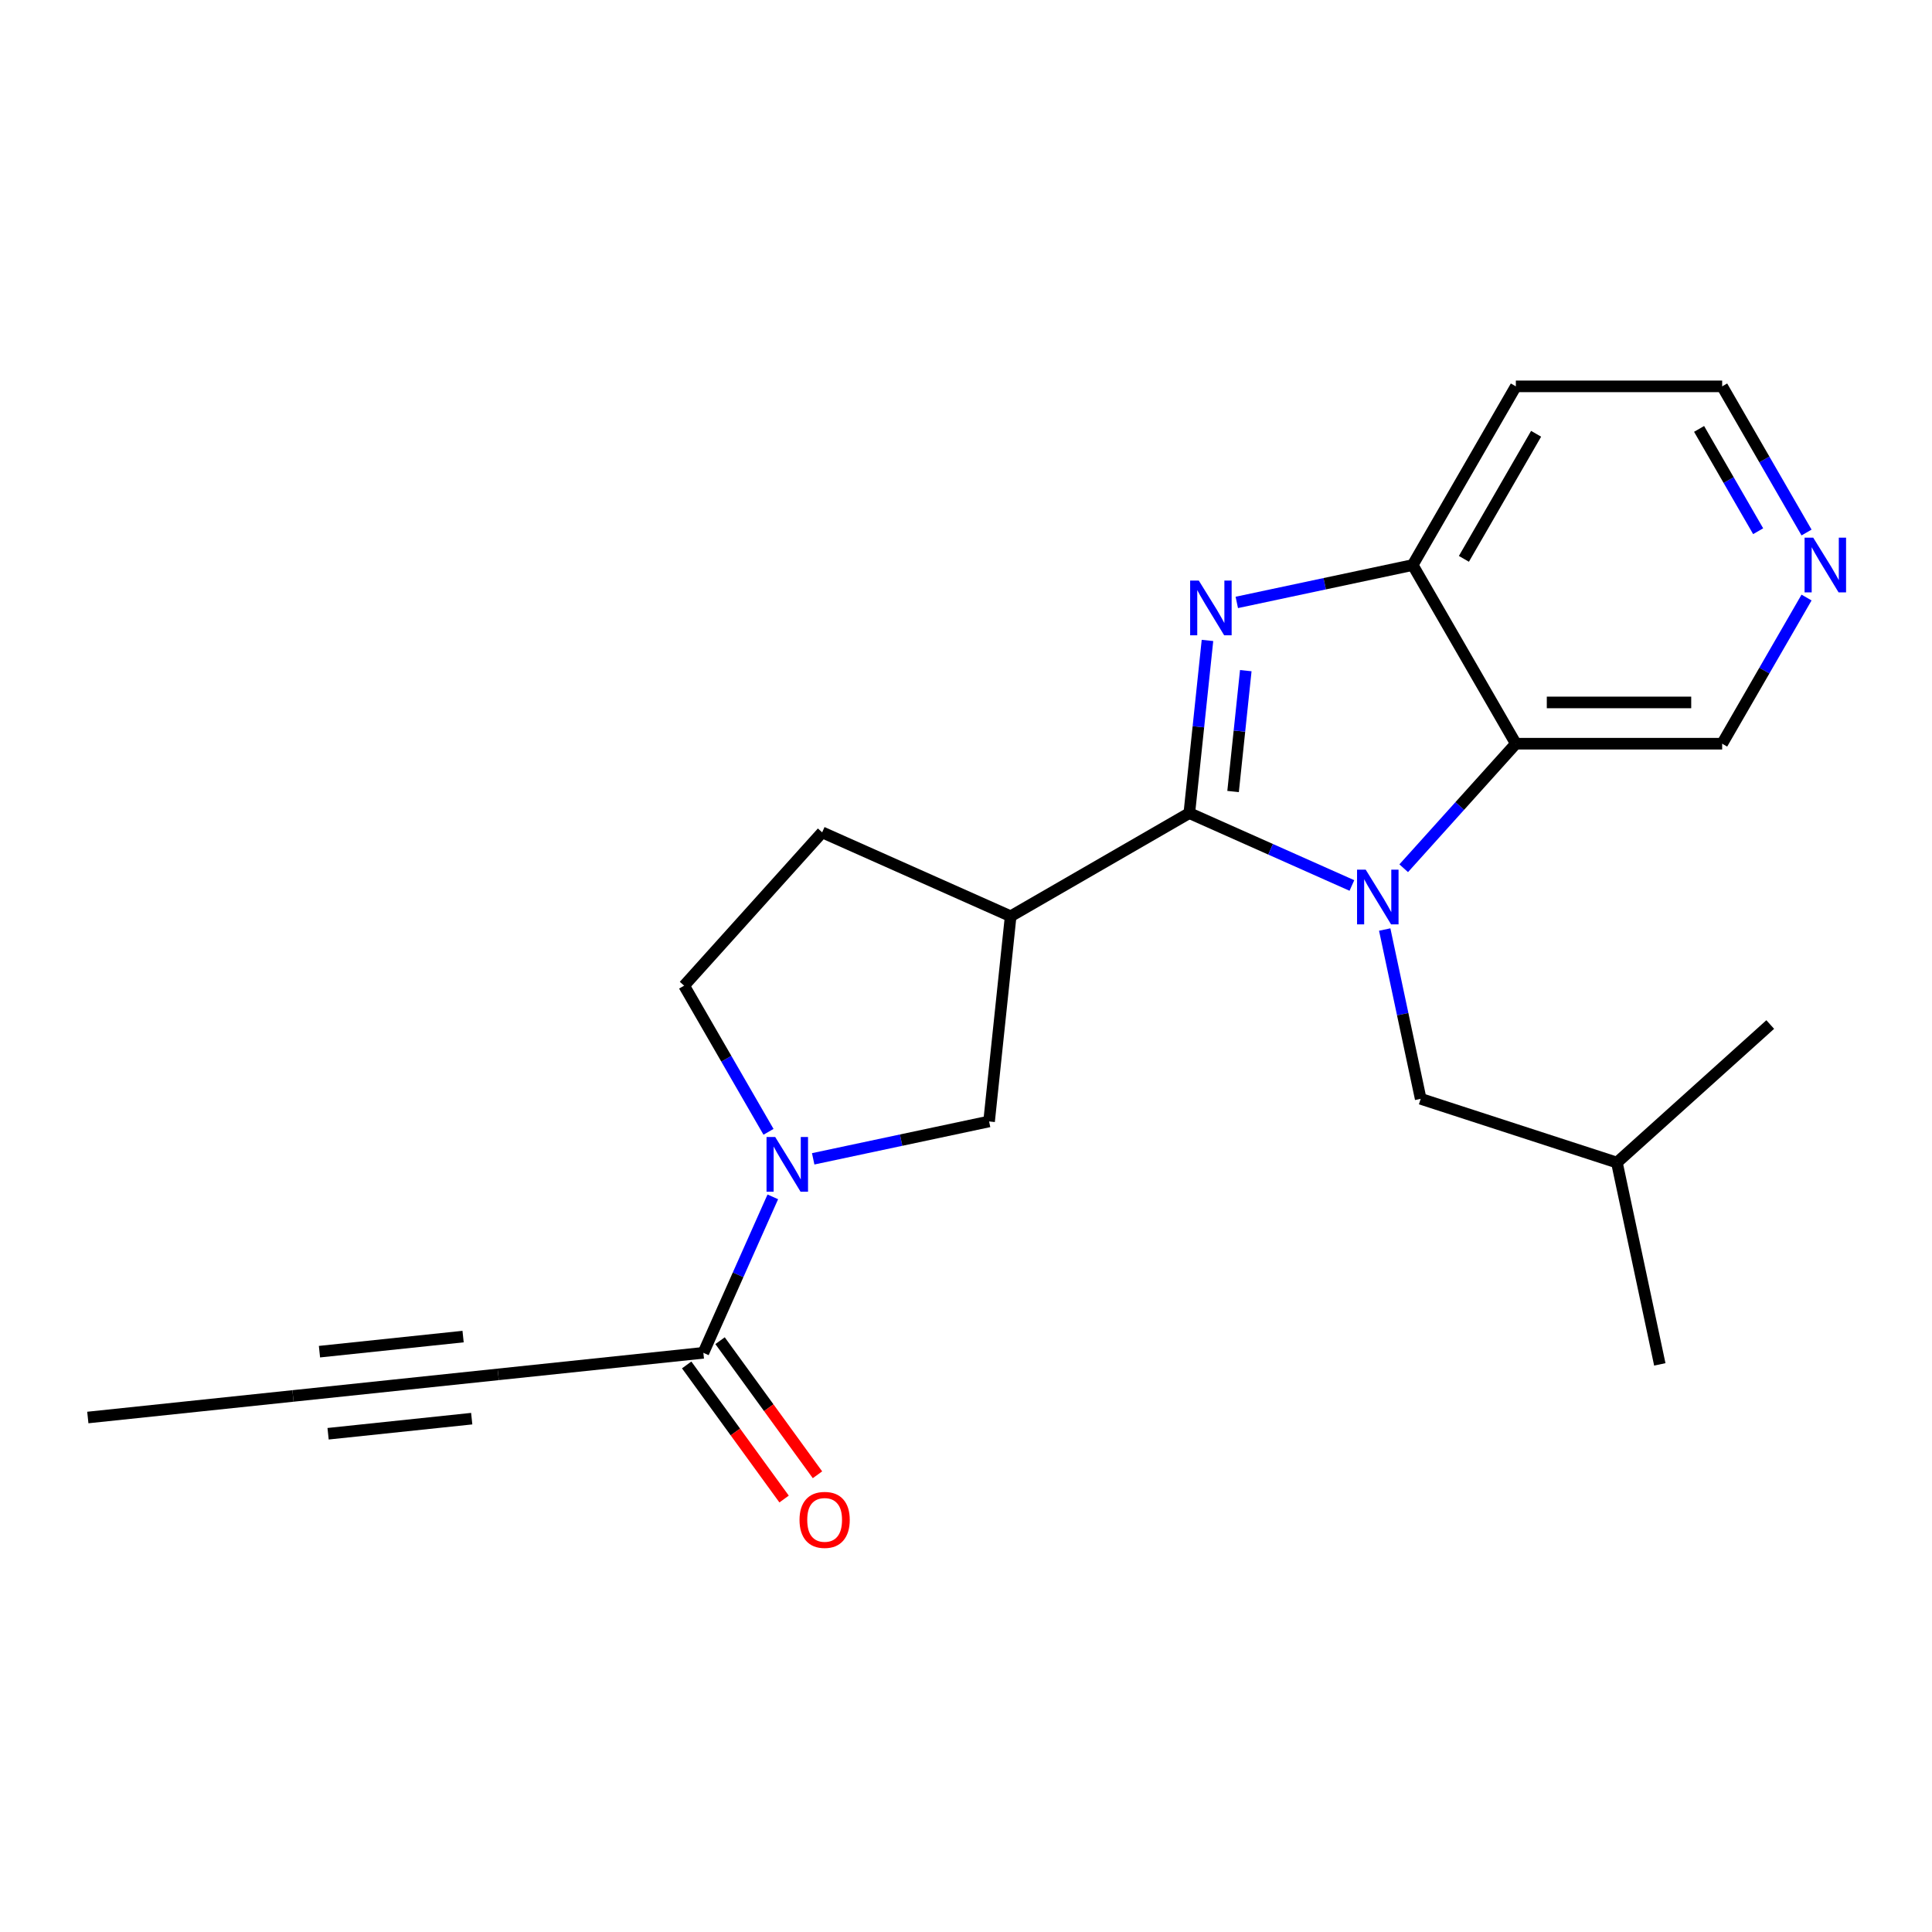 <?xml version='1.0' encoding='iso-8859-1'?>
<svg version='1.1' baseProfile='full'
              xmlns='http://www.w3.org/2000/svg'
                      xmlns:rdkit='http://www.rdkit.org/xml'
                      xmlns:xlink='http://www.w3.org/1999/xlink'
                  xml:space='preserve'
width='1000px' height='1000px' viewBox='0 0 1000 1000'>
<!-- END OF HEADER -->
<rect style='opacity:1.0;fill:#FFFFFF;stroke:none' width='1000' height='1000' x='0' y='0'> </rect>
<path class='bond-0' d='M 615.592,420.861 L 657.665,439.593' style='fill:none;fill-rule:evenodd;stroke:#000000;stroke-width:6px;stroke-linecap:butt;stroke-linejoin:miter;stroke-opacity:1' />
<path class='bond-0' d='M 657.665,439.593 L 699.738,458.325' style='fill:none;fill-rule:evenodd;stroke:#0000FF;stroke-width:6px;stroke-linecap:butt;stroke-linejoin:miter;stroke-opacity:1' />
<path class='bond-1' d='M 615.592,420.861 L 620.289,376.175' style='fill:none;fill-rule:evenodd;stroke:#000000;stroke-width:6px;stroke-linecap:butt;stroke-linejoin:miter;stroke-opacity:1' />
<path class='bond-1' d='M 620.289,376.175 L 624.986,331.489' style='fill:none;fill-rule:evenodd;stroke:#0000FF;stroke-width:6px;stroke-linecap:butt;stroke-linejoin:miter;stroke-opacity:1' />
<path class='bond-1' d='M 638.242,409.688 L 641.529,378.407' style='fill:none;fill-rule:evenodd;stroke:#000000;stroke-width:6px;stroke-linecap:butt;stroke-linejoin:miter;stroke-opacity:1' />
<path class='bond-1' d='M 641.529,378.407 L 644.817,347.127' style='fill:none;fill-rule:evenodd;stroke:#0000FF;stroke-width:6px;stroke-linecap:butt;stroke-linejoin:miter;stroke-opacity:1' />
<path class='bond-2' d='M 615.592,420.861 L 523.112,474.255' style='fill:none;fill-rule:evenodd;stroke:#000000;stroke-width:6px;stroke-linecap:butt;stroke-linejoin:miter;stroke-opacity:1' />
<path class='bond-3' d='M 726.557,449.403 L 755.58,417.17' style='fill:none;fill-rule:evenodd;stroke:#0000FF;stroke-width:6px;stroke-linecap:butt;stroke-linejoin:miter;stroke-opacity:1' />
<path class='bond-3' d='M 755.58,417.17 L 784.602,384.937' style='fill:none;fill-rule:evenodd;stroke:#000000;stroke-width:6px;stroke-linecap:butt;stroke-linejoin:miter;stroke-opacity:1' />
<path class='bond-10' d='M 716.725,481.125 L 726.037,524.937' style='fill:none;fill-rule:evenodd;stroke:#0000FF;stroke-width:6px;stroke-linecap:butt;stroke-linejoin:miter;stroke-opacity:1' />
<path class='bond-10' d='M 726.037,524.937 L 735.35,568.749' style='fill:none;fill-rule:evenodd;stroke:#000000;stroke-width:6px;stroke-linecap:butt;stroke-linejoin:miter;stroke-opacity:1' />
<path class='bond-5' d='M 640.164,311.809 L 685.686,302.133' style='fill:none;fill-rule:evenodd;stroke:#0000FF;stroke-width:6px;stroke-linecap:butt;stroke-linejoin:miter;stroke-opacity:1' />
<path class='bond-5' d='M 685.686,302.133 L 731.208,292.457' style='fill:none;fill-rule:evenodd;stroke:#000000;stroke-width:6px;stroke-linecap:butt;stroke-linejoin:miter;stroke-opacity:1' />
<path class='bond-7' d='M 523.112,474.255 L 511.949,580.457' style='fill:none;fill-rule:evenodd;stroke:#000000;stroke-width:6px;stroke-linecap:butt;stroke-linejoin:miter;stroke-opacity:1' />
<path class='bond-12' d='M 523.112,474.255 L 425.557,430.821' style='fill:none;fill-rule:evenodd;stroke:#000000;stroke-width:6px;stroke-linecap:butt;stroke-linejoin:miter;stroke-opacity:1' />
<path class='bond-16' d='M 784.602,384.937 L 891.389,384.937' style='fill:none;fill-rule:evenodd;stroke:#000000;stroke-width:6px;stroke-linecap:butt;stroke-linejoin:miter;stroke-opacity:1' />
<path class='bond-16' d='M 800.62,363.58 L 875.371,363.58' style='fill:none;fill-rule:evenodd;stroke:#000000;stroke-width:6px;stroke-linecap:butt;stroke-linejoin:miter;stroke-opacity:1' />
<path class='bond-22' d='M 784.602,384.937 L 731.208,292.457' style='fill:none;fill-rule:evenodd;stroke:#000000;stroke-width:6px;stroke-linecap:butt;stroke-linejoin:miter;stroke-opacity:1' />
<path class='bond-4' d='M 420.905,599.809 L 466.427,590.133' style='fill:none;fill-rule:evenodd;stroke:#0000FF;stroke-width:6px;stroke-linecap:butt;stroke-linejoin:miter;stroke-opacity:1' />
<path class='bond-4' d='M 466.427,590.133 L 511.949,580.457' style='fill:none;fill-rule:evenodd;stroke:#000000;stroke-width:6px;stroke-linecap:butt;stroke-linejoin:miter;stroke-opacity:1' />
<path class='bond-6' d='M 400.003,619.489 L 382.032,659.852' style='fill:none;fill-rule:evenodd;stroke:#0000FF;stroke-width:6px;stroke-linecap:butt;stroke-linejoin:miter;stroke-opacity:1' />
<path class='bond-6' d='M 382.032,659.852 L 364.061,700.215' style='fill:none;fill-rule:evenodd;stroke:#000000;stroke-width:6px;stroke-linecap:butt;stroke-linejoin:miter;stroke-opacity:1' />
<path class='bond-23' d='M 397.779,585.83 L 375.941,548.004' style='fill:none;fill-rule:evenodd;stroke:#0000FF;stroke-width:6px;stroke-linecap:butt;stroke-linejoin:miter;stroke-opacity:1' />
<path class='bond-23' d='M 375.941,548.004 L 354.102,510.179' style='fill:none;fill-rule:evenodd;stroke:#000000;stroke-width:6px;stroke-linecap:butt;stroke-linejoin:miter;stroke-opacity:1' />
<path class='bond-15' d='M 731.208,292.457 L 784.602,199.976' style='fill:none;fill-rule:evenodd;stroke:#000000;stroke-width:6px;stroke-linecap:butt;stroke-linejoin:miter;stroke-opacity:1' />
<path class='bond-15' d='M 757.713,289.263 L 795.089,224.527' style='fill:none;fill-rule:evenodd;stroke:#000000;stroke-width:6px;stroke-linecap:butt;stroke-linejoin:miter;stroke-opacity:1' />
<path class='bond-8' d='M 364.061,700.215 L 257.859,711.377' style='fill:none;fill-rule:evenodd;stroke:#000000;stroke-width:6px;stroke-linecap:butt;stroke-linejoin:miter;stroke-opacity:1' />
<path class='bond-13' d='M 355.422,706.491 L 380.634,741.193' style='fill:none;fill-rule:evenodd;stroke:#000000;stroke-width:6px;stroke-linecap:butt;stroke-linejoin:miter;stroke-opacity:1' />
<path class='bond-13' d='M 380.634,741.193 L 405.846,775.894' style='fill:none;fill-rule:evenodd;stroke:#FF0000;stroke-width:6px;stroke-linecap:butt;stroke-linejoin:miter;stroke-opacity:1' />
<path class='bond-13' d='M 372.701,693.938 L 397.913,728.639' style='fill:none;fill-rule:evenodd;stroke:#000000;stroke-width:6px;stroke-linecap:butt;stroke-linejoin:miter;stroke-opacity:1' />
<path class='bond-13' d='M 397.913,728.639 L 423.125,763.341' style='fill:none;fill-rule:evenodd;stroke:#FF0000;stroke-width:6px;stroke-linecap:butt;stroke-linejoin:miter;stroke-opacity:1' />
<path class='bond-9' d='M 257.859,711.377 L 151.657,722.539' style='fill:none;fill-rule:evenodd;stroke:#000000;stroke-width:6px;stroke-linecap:butt;stroke-linejoin:miter;stroke-opacity:1' />
<path class='bond-9' d='M 239.696,691.811 L 165.355,699.624' style='fill:none;fill-rule:evenodd;stroke:#000000;stroke-width:6px;stroke-linecap:butt;stroke-linejoin:miter;stroke-opacity:1' />
<path class='bond-9' d='M 244.161,734.292 L 169.82,742.105' style='fill:none;fill-rule:evenodd;stroke:#000000;stroke-width:6px;stroke-linecap:butt;stroke-linejoin:miter;stroke-opacity:1' />
<path class='bond-18' d='M 151.657,722.539 L 45.455,733.701' style='fill:none;fill-rule:evenodd;stroke:#000000;stroke-width:6px;stroke-linecap:butt;stroke-linejoin:miter;stroke-opacity:1' />
<path class='bond-19' d='M 735.35,568.749 L 836.91,601.748' style='fill:none;fill-rule:evenodd;stroke:#000000;stroke-width:6px;stroke-linecap:butt;stroke-linejoin:miter;stroke-opacity:1' />
<path class='bond-11' d='M 354.102,510.179 L 425.557,430.821' style='fill:none;fill-rule:evenodd;stroke:#000000;stroke-width:6px;stroke-linecap:butt;stroke-linejoin:miter;stroke-opacity:1' />
<path class='bond-14' d='M 935.066,309.286 L 913.228,347.112' style='fill:none;fill-rule:evenodd;stroke:#0000FF;stroke-width:6px;stroke-linecap:butt;stroke-linejoin:miter;stroke-opacity:1' />
<path class='bond-14' d='M 913.228,347.112 L 891.389,384.937' style='fill:none;fill-rule:evenodd;stroke:#000000;stroke-width:6px;stroke-linecap:butt;stroke-linejoin:miter;stroke-opacity:1' />
<path class='bond-24' d='M 935.066,275.627 L 913.228,237.801' style='fill:none;fill-rule:evenodd;stroke:#0000FF;stroke-width:6px;stroke-linecap:butt;stroke-linejoin:miter;stroke-opacity:1' />
<path class='bond-24' d='M 913.228,237.801 L 891.389,199.976' style='fill:none;fill-rule:evenodd;stroke:#000000;stroke-width:6px;stroke-linecap:butt;stroke-linejoin:miter;stroke-opacity:1' />
<path class='bond-24' d='M 910.019,274.958 L 894.732,248.48' style='fill:none;fill-rule:evenodd;stroke:#0000FF;stroke-width:6px;stroke-linecap:butt;stroke-linejoin:miter;stroke-opacity:1' />
<path class='bond-24' d='M 894.732,248.48 L 879.445,222.002' style='fill:none;fill-rule:evenodd;stroke:#000000;stroke-width:6px;stroke-linecap:butt;stroke-linejoin:miter;stroke-opacity:1' />
<path class='bond-17' d='M 784.602,199.976 L 891.389,199.976' style='fill:none;fill-rule:evenodd;stroke:#000000;stroke-width:6px;stroke-linecap:butt;stroke-linejoin:miter;stroke-opacity:1' />
<path class='bond-20' d='M 836.91,601.748 L 859.113,706.202' style='fill:none;fill-rule:evenodd;stroke:#000000;stroke-width:6px;stroke-linecap:butt;stroke-linejoin:miter;stroke-opacity:1' />
<path class='bond-21' d='M 836.91,601.748 L 916.269,530.294' style='fill:none;fill-rule:evenodd;stroke:#000000;stroke-width:6px;stroke-linecap:butt;stroke-linejoin:miter;stroke-opacity:1' />
<path  class='atom-1' d='M 706.887 450.136
L 716.167 465.136
Q 717.087 466.616, 718.567 469.296
Q 720.047 471.976, 720.127 472.136
L 720.127 450.136
L 723.887 450.136
L 723.887 478.456
L 720.007 478.456
L 710.047 462.056
Q 708.887 460.136, 707.647 457.936
Q 706.447 455.736, 706.087 455.056
L 706.087 478.456
L 702.407 478.456
L 702.407 450.136
L 706.887 450.136
' fill='#0000FF'/>
<path  class='atom-2' d='M 620.495 300.499
L 629.775 315.499
Q 630.695 316.979, 632.175 319.659
Q 633.655 322.339, 633.735 322.499
L 633.735 300.499
L 637.495 300.499
L 637.495 328.819
L 633.615 328.819
L 623.655 312.419
Q 622.495 310.499, 621.255 308.299
Q 620.055 306.099, 619.695 305.419
L 619.695 328.819
L 616.015 328.819
L 616.015 300.499
L 620.495 300.499
' fill='#0000FF'/>
<path  class='atom-5' d='M 401.236 588.499
L 410.516 603.499
Q 411.436 604.979, 412.916 607.659
Q 414.396 610.339, 414.476 610.499
L 414.476 588.499
L 418.236 588.499
L 418.236 616.819
L 414.356 616.819
L 404.396 600.419
Q 403.236 598.499, 401.996 596.299
Q 400.796 594.099, 400.436 593.419
L 400.436 616.819
L 396.756 616.819
L 396.756 588.499
L 401.236 588.499
' fill='#0000FF'/>
<path  class='atom-14' d='M 413.829 786.687
Q 413.829 779.887, 417.189 776.087
Q 420.549 772.287, 426.829 772.287
Q 433.109 772.287, 436.469 776.087
Q 439.829 779.887, 439.829 786.687
Q 439.829 793.567, 436.429 797.487
Q 433.029 801.367, 426.829 801.367
Q 420.589 801.367, 417.189 797.487
Q 413.829 793.607, 413.829 786.687
M 426.829 798.167
Q 431.149 798.167, 433.469 795.287
Q 435.829 792.367, 435.829 786.687
Q 435.829 781.127, 433.469 778.327
Q 431.149 775.487, 426.829 775.487
Q 422.509 775.487, 420.149 778.287
Q 417.829 781.087, 417.829 786.687
Q 417.829 792.407, 420.149 795.287
Q 422.509 798.167, 426.829 798.167
' fill='#FF0000'/>
<path  class='atom-15' d='M 938.523 278.297
L 947.803 293.297
Q 948.723 294.777, 950.203 297.457
Q 951.683 300.137, 951.763 300.297
L 951.763 278.297
L 955.523 278.297
L 955.523 306.617
L 951.643 306.617
L 941.683 290.217
Q 940.523 288.297, 939.283 286.097
Q 938.083 283.897, 937.723 283.217
L 937.723 306.617
L 934.043 306.617
L 934.043 278.297
L 938.523 278.297
' fill='#0000FF'/>
</svg>
